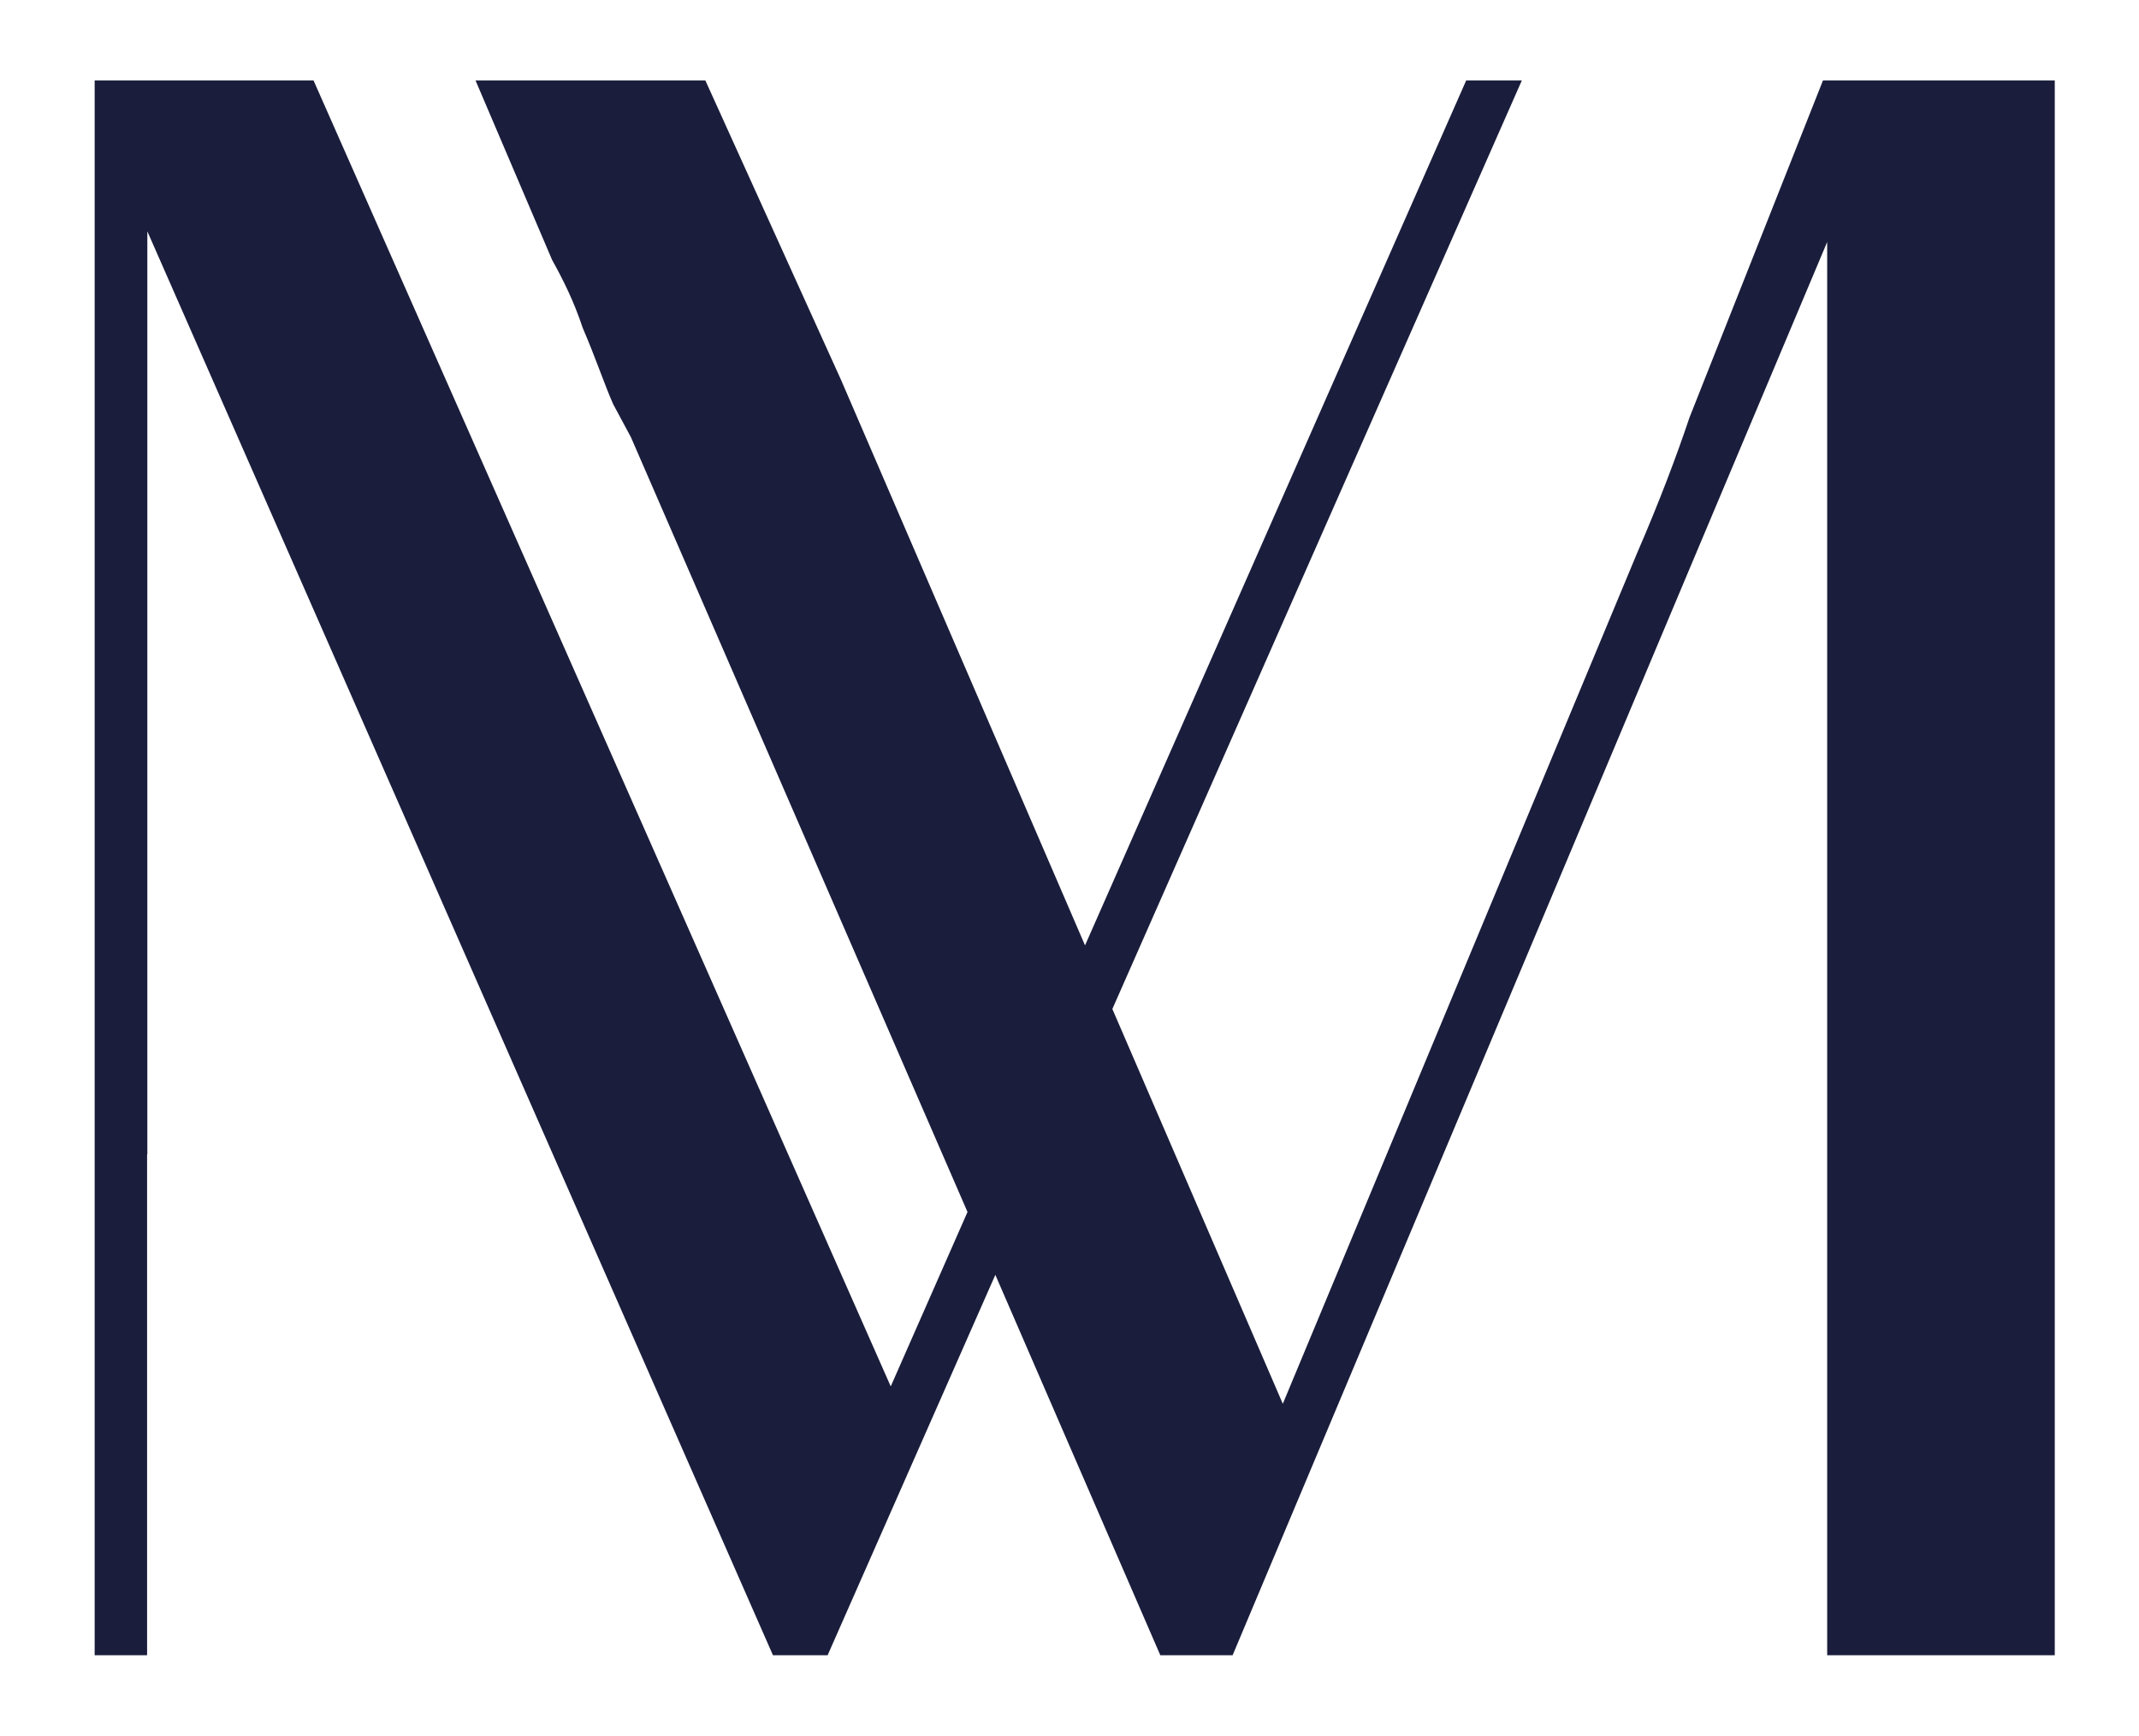 <?xml version="1.0" encoding="UTF-8"?>
<!-- Generator: Adobe Illustrator 26.5.0, SVG Export Plug-In . SVG Version: 6.00 Build 0)  -->
<svg xmlns="http://www.w3.org/2000/svg" xmlns:xlink="http://www.w3.org/1999/xlink" version="1.1" id="Laag_1" x="0px" y="0px" viewBox="0 0 860.9 698.6" style="enable-background:new 0 0 860.9 698.6;" xml:space="preserve">
<style type="text/css">
	.st0{fill:#1A1D3B;}
</style>
<path class="st0" d="M59.3,464.6V93.1l251.8,573.1h22l67.5-153.1L467,666.2h29.1l184-437.5l55.3-131.3v399.8v169H827v-169V185.5  V32.4h-64.2h-27.4h-1.7l-53.7,135.6c-5.3,15.8-12.3,34.3-21.1,54.6L516.3,565l-68.6-158.9L612.5,32.4h-22.4L436.7,380.5l-98.2-227.6  L283.9,32.4h-92.5l30.8,72.2c4.4,7.9,8.8,16.7,12.3,27.3c5.3,12.3,8.8,22.9,12.3,30.8l7.1,13.2l135.5,311.9l-30.9,70.2L126.2,32.4  H38.1v153.2V462v204.2h21.1V464.6z"></path>
</svg>
